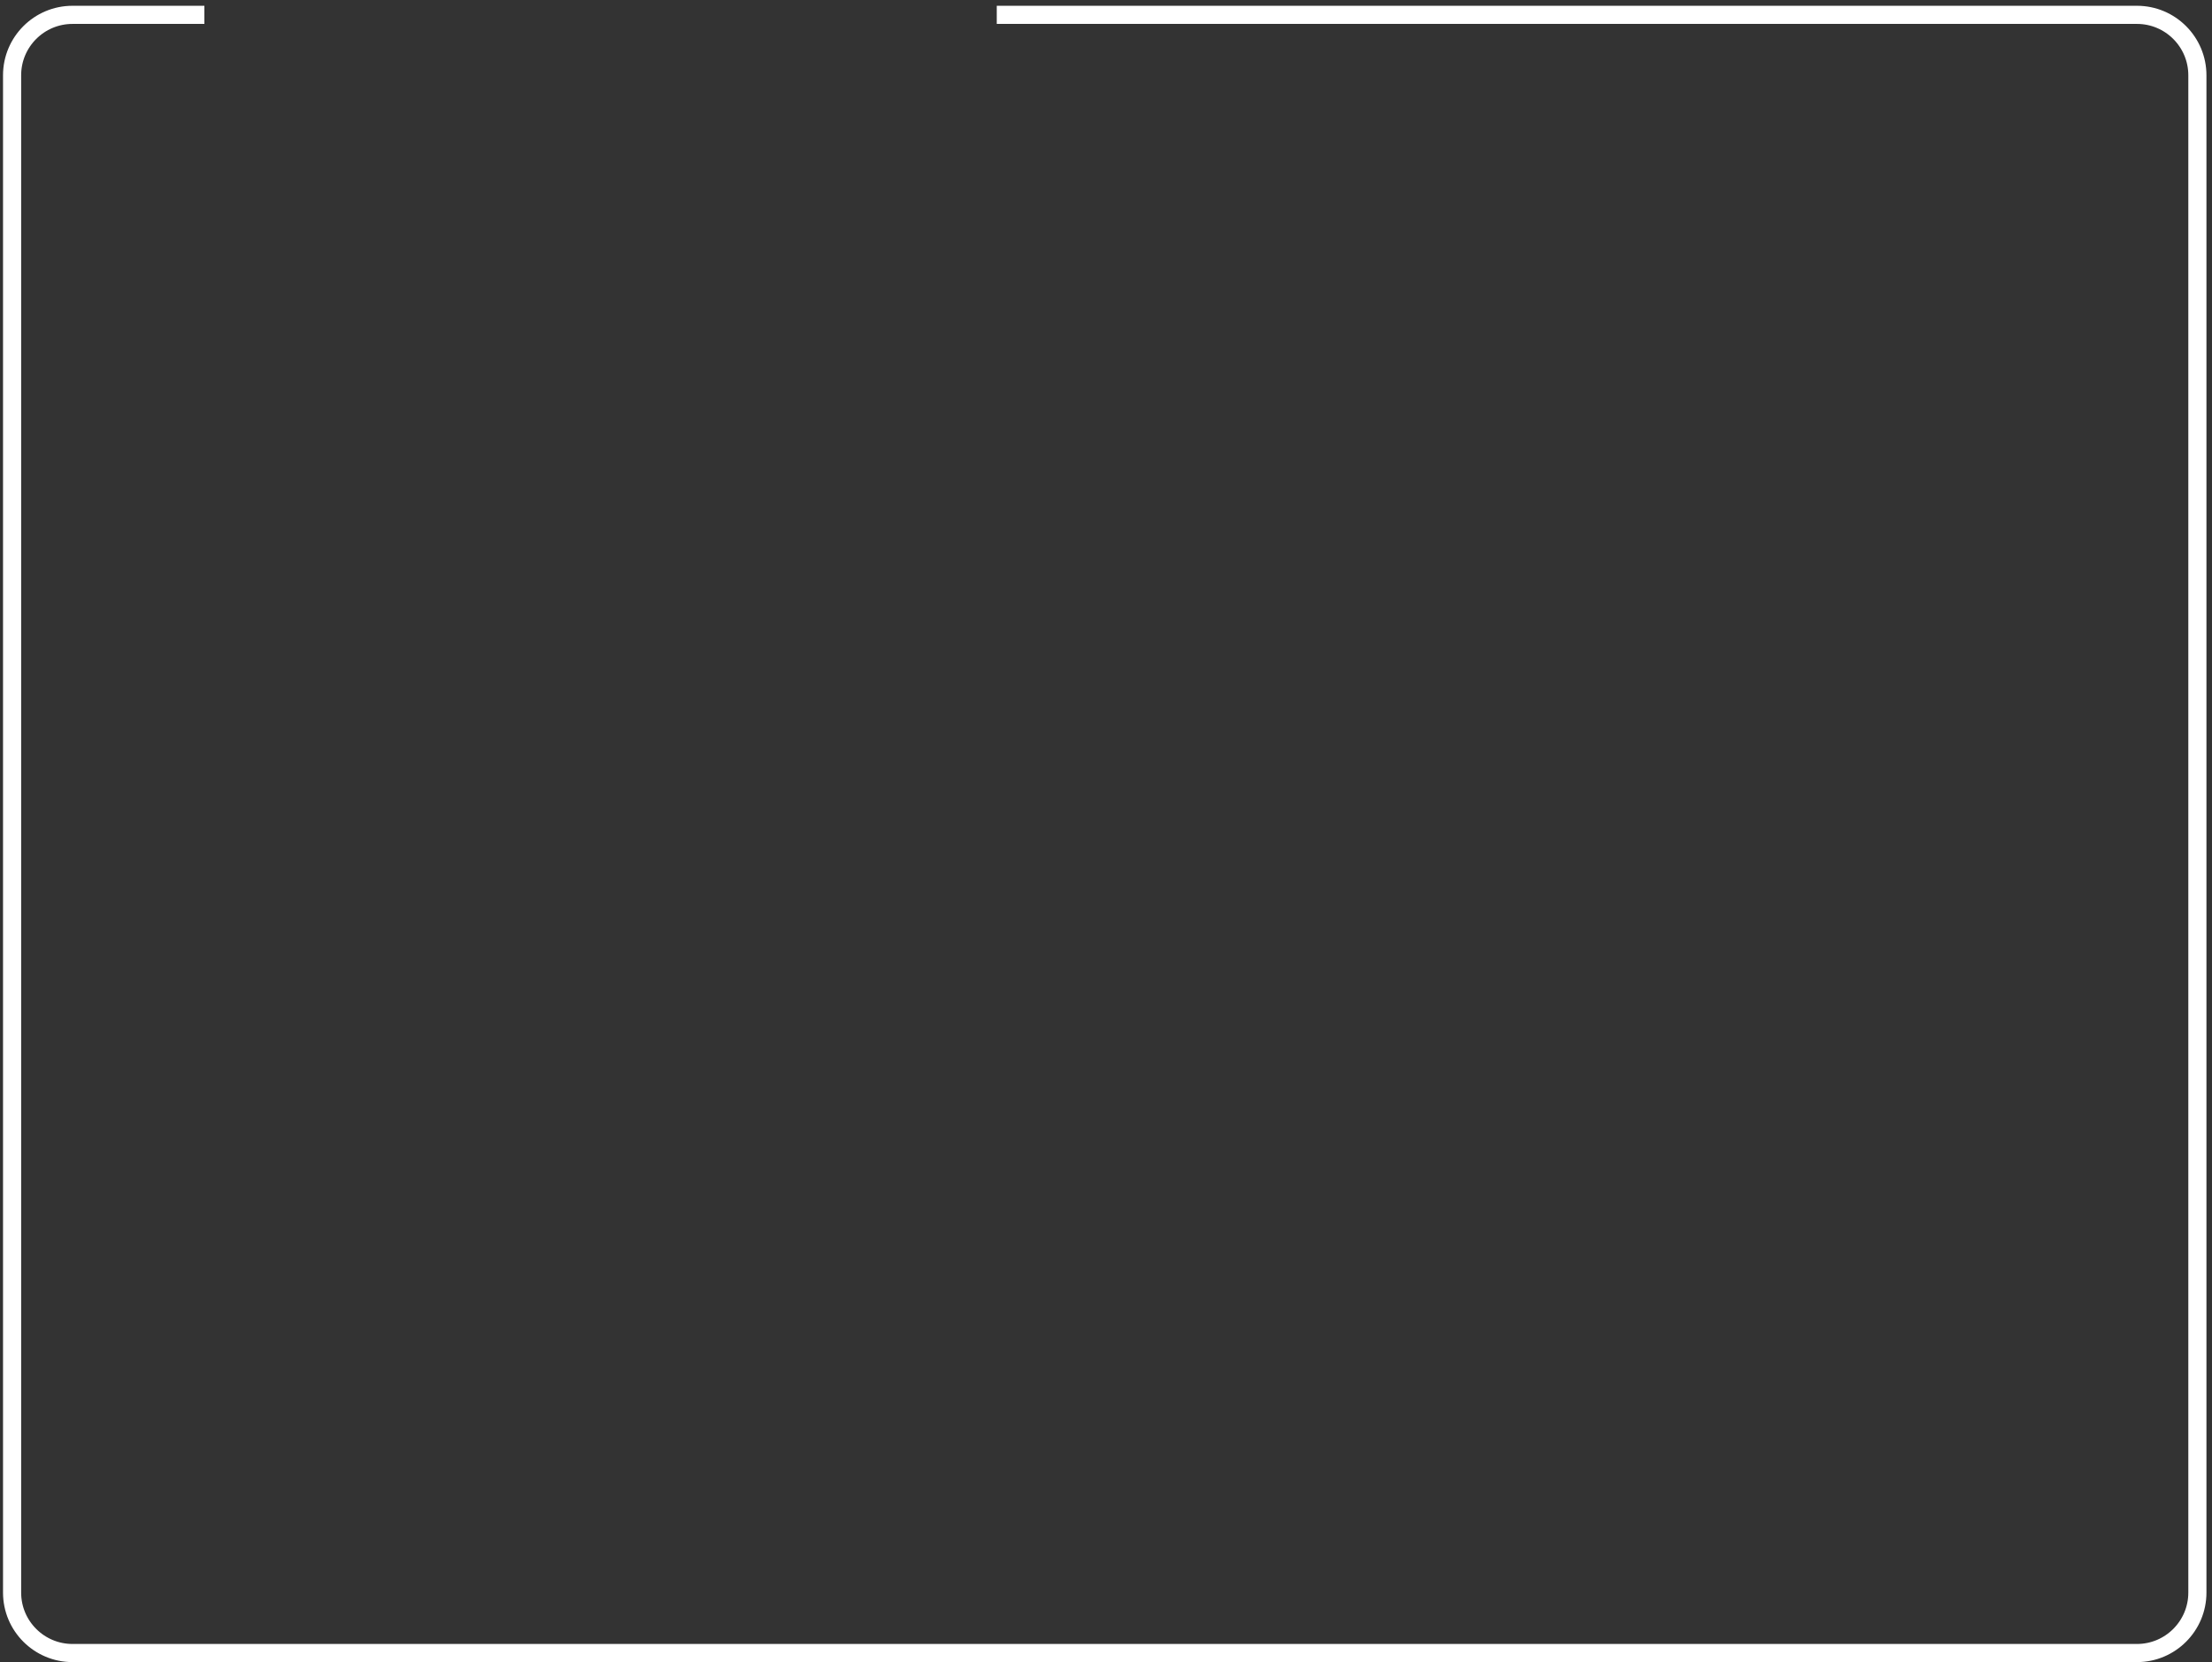 <?xml version="1.0" encoding="UTF-8"?> <svg xmlns="http://www.w3.org/2000/svg" width="366" height="275" viewBox="0 0 366 275" fill="none"><rect x="0" y="0" width="366" height="275" fill="#333333" stroke="none"/><path d="M164.924 2.456H353.581C359.104 2.456 363.581 6.933 363.581 12.456V263.456C363.581 268.978 359.104 273.456 353.581 273.456H12C6.477 273.456 2 268.978 2 263.456V12.456C2 6.933 6.477 2.456 12 2.456H33.816" stroke="white" stroke-width="3"></path></svg> 